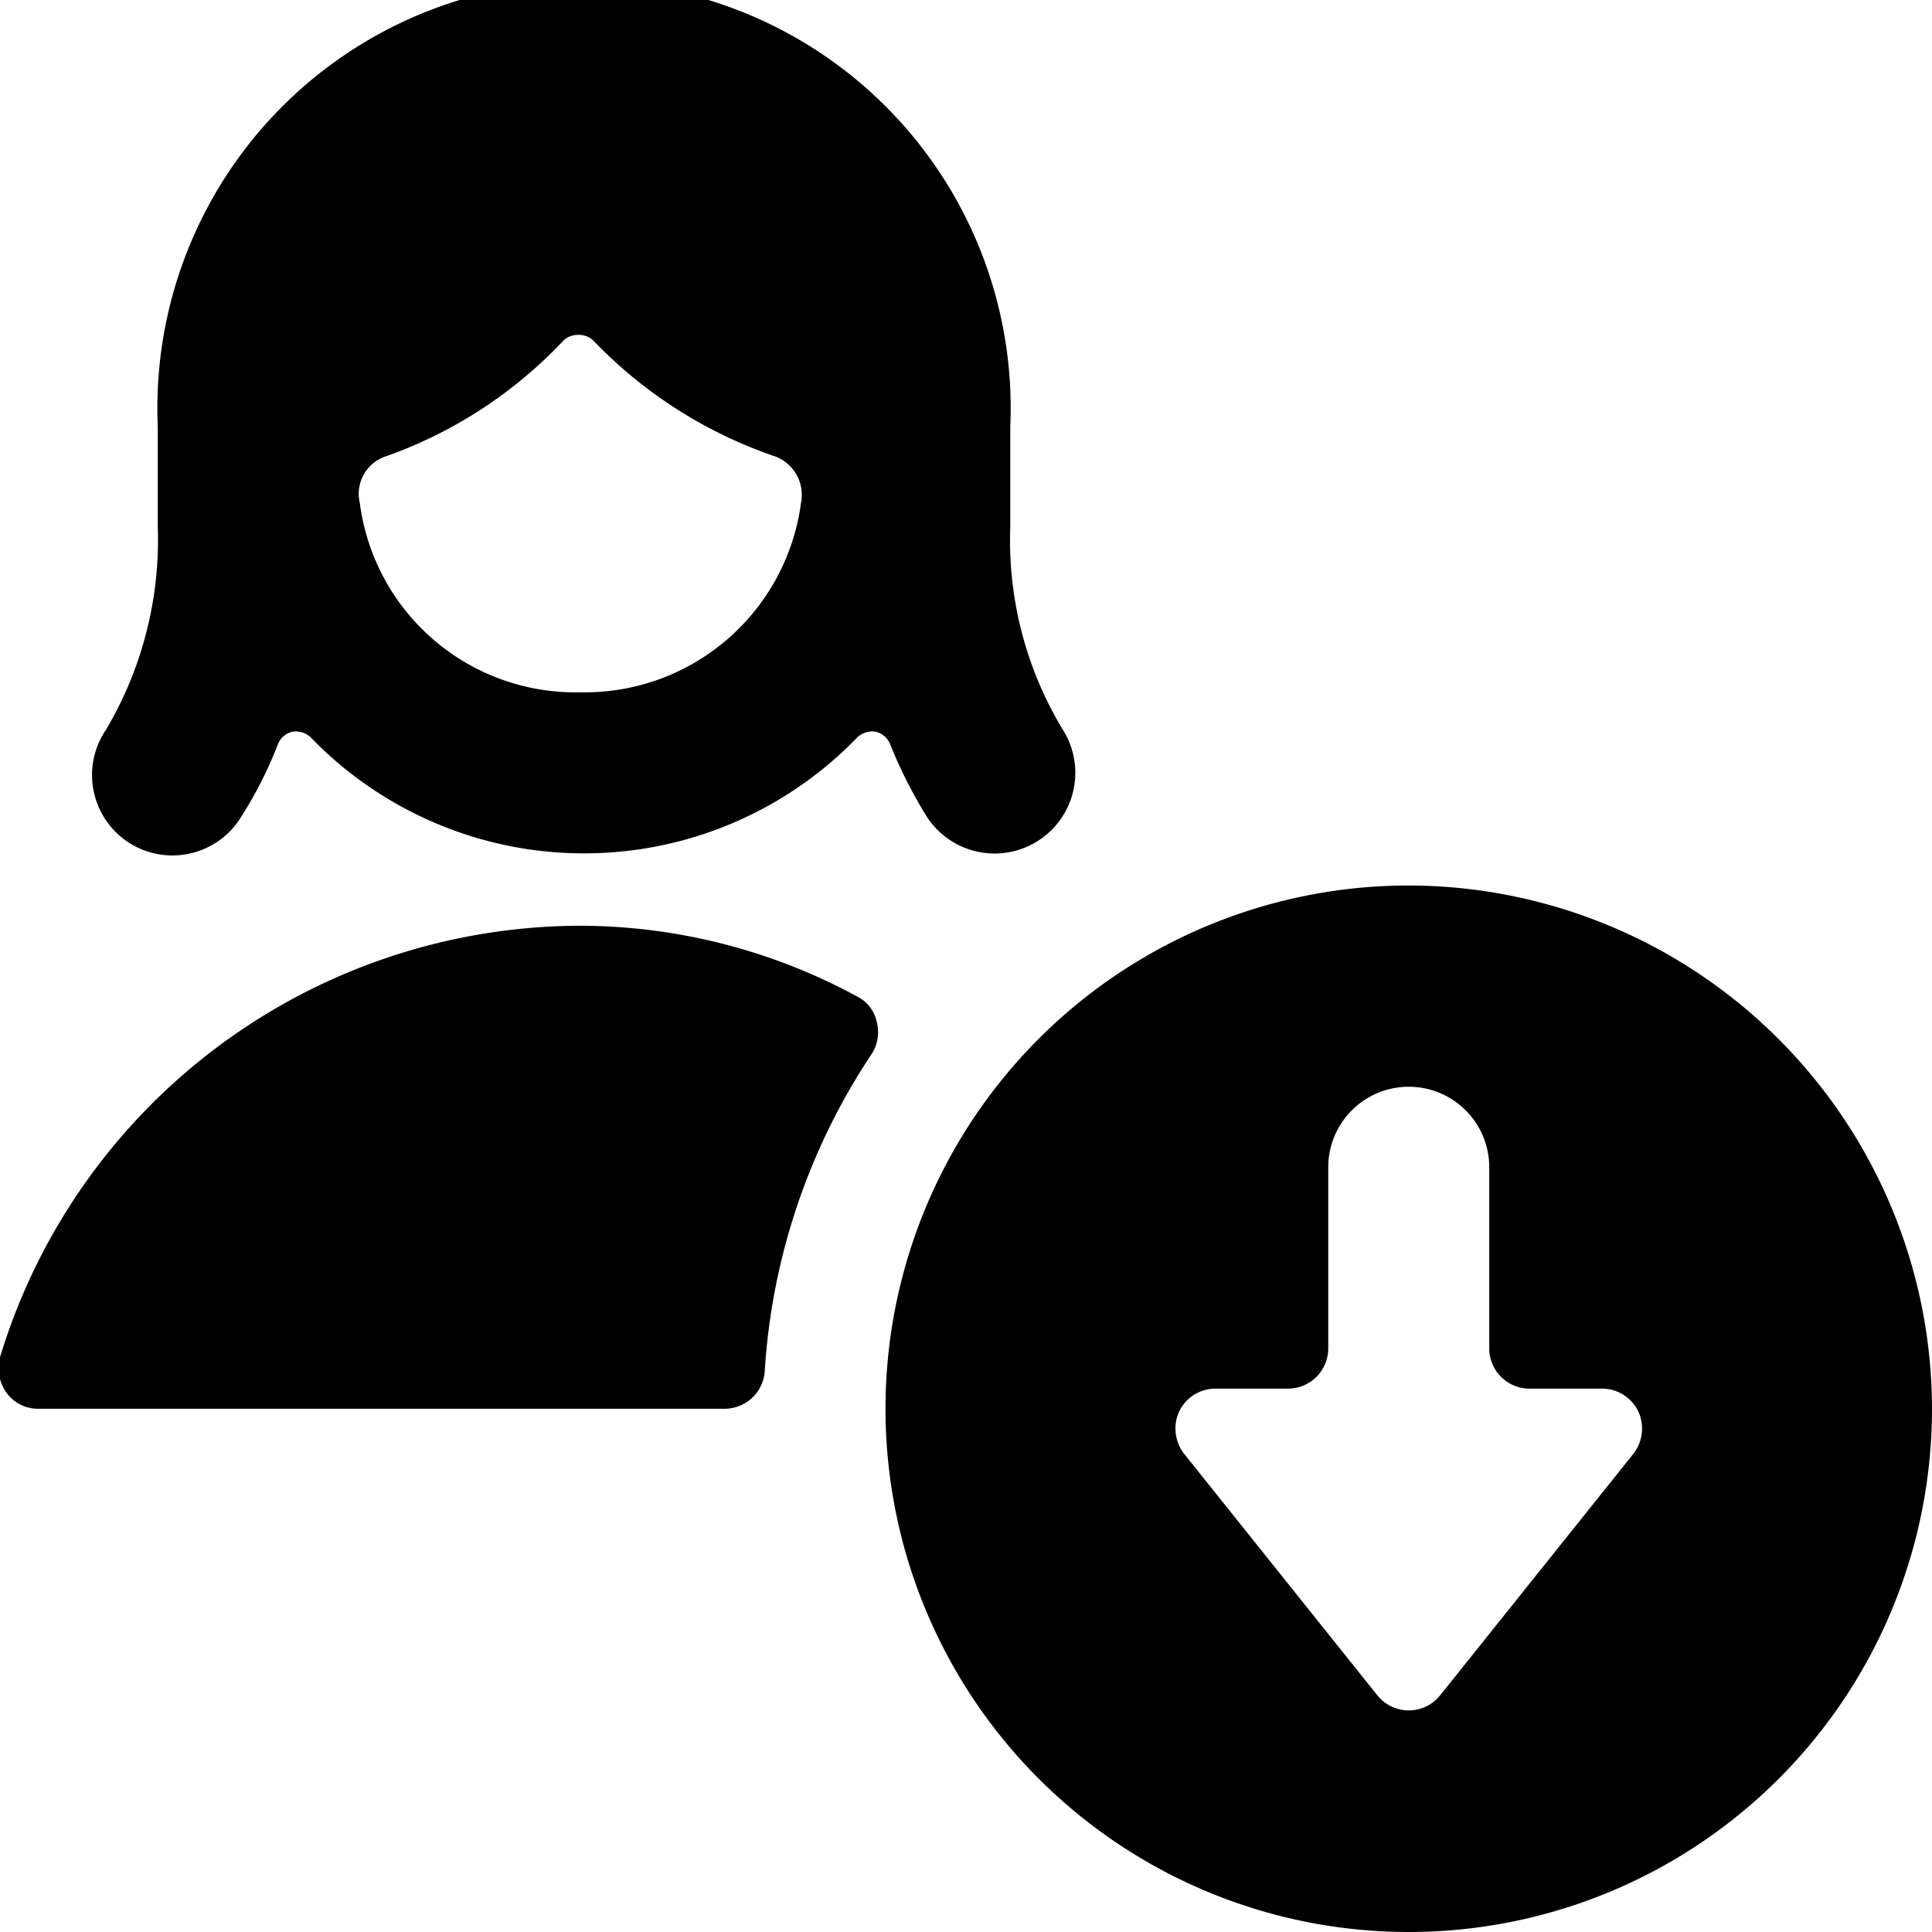 <svg xmlns="http://www.w3.org/2000/svg" viewBox="0 0 24 24"><g><path d="M17.5 11a6.5 6.5 0 1 0 6.5 6.5 6.51 6.51 0 0 0 -6.5 -6.5Zm2.79 7.06 -2.4 3a0.5 0.5 0 0 1 -0.78 0l-2.4 -3a0.51 0.51 0 0 1 -0.06 -0.53 0.5 0.5 0 0 1 0.45 -0.28h0.9a0.5 0.5 0 0 0 0.5 -0.5V14.5a1 1 0 0 1 2 0v2.25a0.5 0.5 0 0 0 0.5 0.5h0.9a0.5 0.5 0 0 1 0.45 0.28 0.51 0.51 0 0 1 -0.06 0.53Z" fill="#000000" stroke-width="1"></path><path d="M10.65 12.38a7.24 7.24 0 0 0 -3.44 -0.88A7.55 7.55 0 0 0 0 16.86a0.53 0.53 0 0 0 0.08 0.44 0.48 0.48 0 0 0 0.4 0.2H9a0.5 0.5 0 0 0 0.5 -0.47 8 8 0 0 1 1.33 -3.94 0.5 0.5 0 0 0 0.06 -0.4 0.46 0.46 0 0 0 -0.24 -0.31Z" fill="#000000" stroke-width="1"></path><path d="M1.56 10.44a1 1 0 0 0 1.44 -0.3 5 5 0 0 0 0.45 -0.89 0.26 0.26 0 0 1 0.18 -0.16 0.27 0.27 0 0 1 0.23 0.07 4.72 4.72 0 0 0 6.79 0 0.27 0.27 0 0 1 0.23 -0.07 0.26 0.26 0 0 1 0.18 0.16 5.71 5.71 0 0 0 0.45 0.89 1 1 0 0 0 1.69 -1.08 4.54 4.54 0 0 1 -0.65 -2.51V5.3a5.3 5.3 0 1 0 -10.59 0v1.25a4.63 4.63 0 0 1 -0.64 2.51 1 1 0 0 0 0.24 1.38ZM7.21 8.6a2.7 2.7 0 0 1 -2.74 -2.35 0.49 0.49 0 0 1 0.32 -0.58A5.58 5.58 0 0 0 7 4.23a0.26 0.26 0 0 1 0.18 -0.07 0.26 0.26 0 0 1 0.19 0.07 5.65 5.65 0 0 0 2.26 1.44 0.51 0.51 0 0 1 0.32 0.58A2.71 2.71 0 0 1 7.21 8.6Z" fill="#000000" stroke-width="1"></path></g></svg>